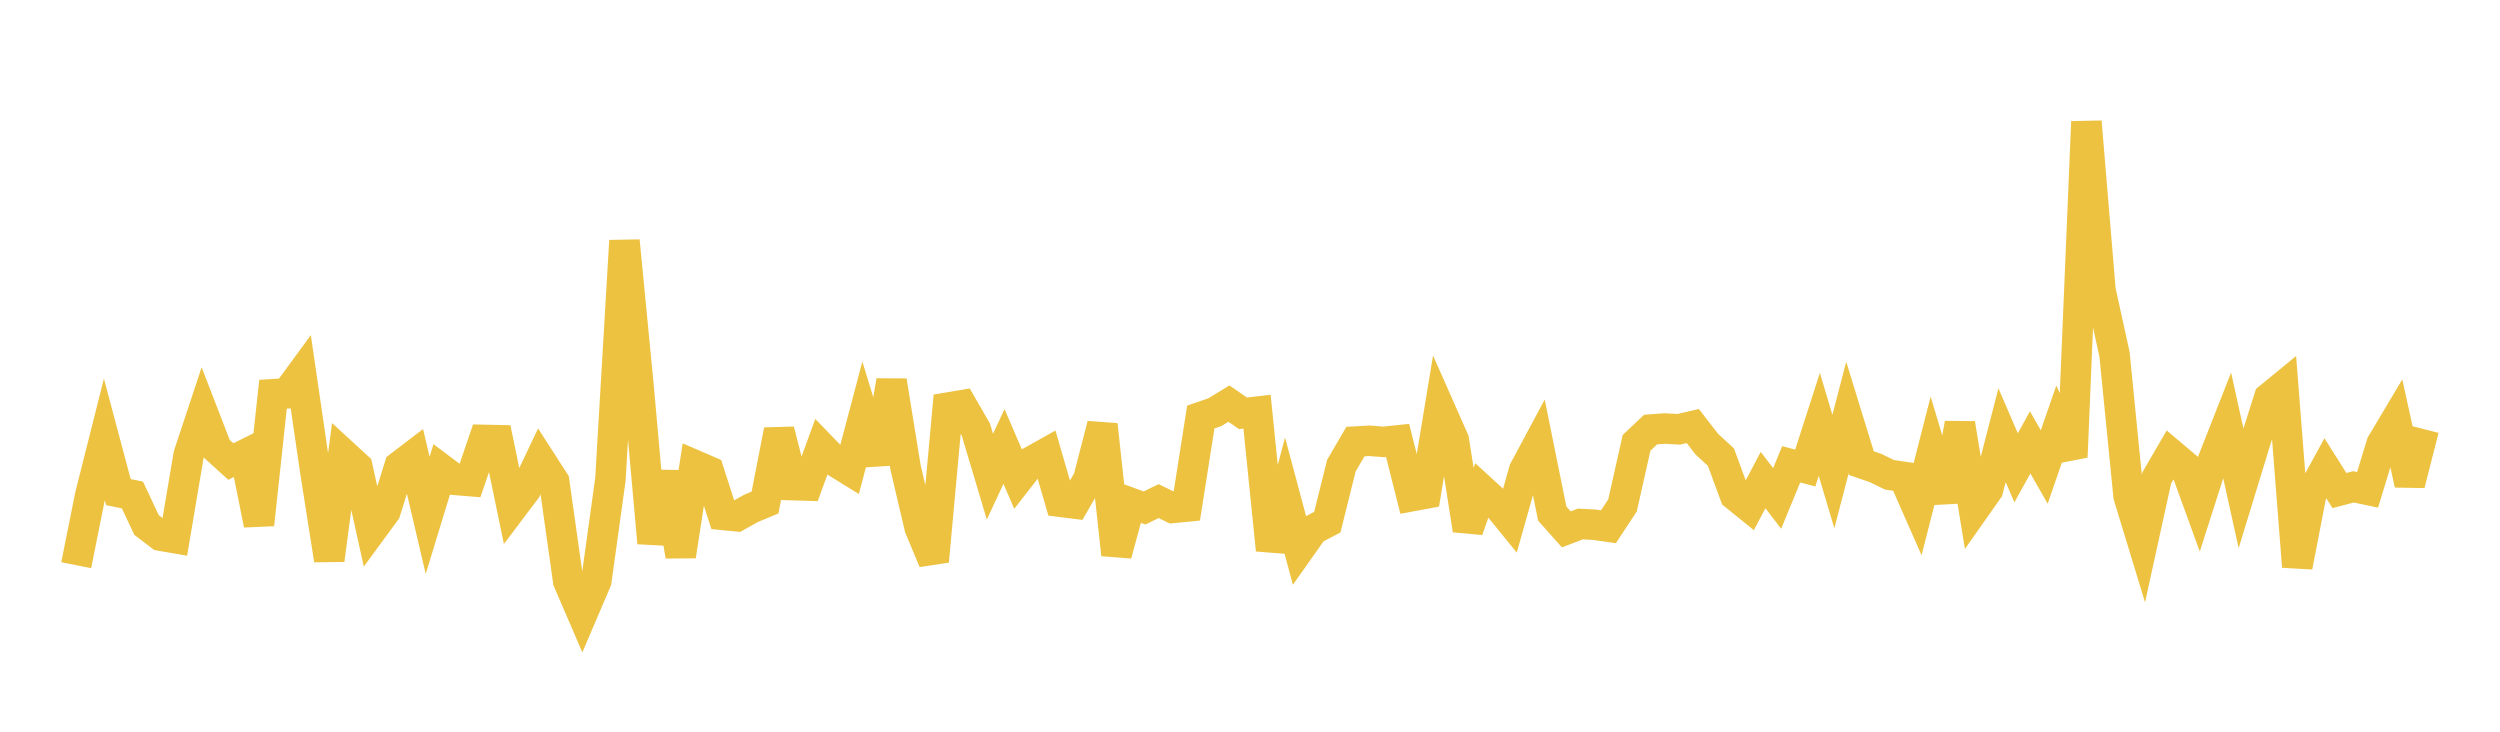 <svg width="164" height="48" xmlns="http://www.w3.org/2000/svg" xmlns:xlink="http://www.w3.org/1999/xlink"><path fill="none" stroke="rgb(237,194,64)" stroke-width="2" d="M5,37.076L5.922,32.478L6.844,28.823L7.766,32.283L8.689,32.473L9.611,34.439L10.533,35.14L11.455,35.299L12.377,29.835L13.299,27.054L14.222,29.441L15.144,30.277L16.066,29.818L16.988,34.411L17.91,25.861L18.832,25.803L19.754,24.545L20.677,30.875L21.599,36.734L22.521,29.787L23.443,30.634L24.365,34.796L25.287,33.539L26.21,30.581L27.132,29.877L28.054,33.811L28.976,30.792L29.898,31.484L30.82,31.56L31.743,28.857L32.665,28.876L33.587,33.322L34.509,32.1L35.431,30.159L36.353,31.589L37.275,38.122L38.198,40.261L39.12,38.106L40.042,31.452L40.964,15.797L41.886,25.314L42.808,35.615L43.731,30.999L44.653,36.474L45.575,30.514L46.497,30.913L47.419,33.778L48.341,33.869L49.263,33.351L50.186,32.966L51.108,28.227L52.03,31.826L52.952,31.853L53.874,29.325L54.796,30.277L55.719,30.848L56.641,27.365L57.563,30.38L58.485,24.982L59.407,30.679L60.329,34.605L61.251,36.818L62.174,26.739L63.096,26.583L64.018,28.183L64.94,31.273L65.862,29.286L66.784,31.431L67.707,30.245L68.629,29.729L69.551,32.916L70.473,33.03L71.395,31.434L72.317,27.862L73.24,36.379L74.162,32.987L75.084,33.323L76.006,32.872L76.928,33.321L77.85,33.231L78.772,27.356L79.695,27.04L80.617,26.476L81.539,27.113L82.461,27.006L83.383,36.079L84.305,32.591L85.228,36.041L86.15,34.736L87.072,34.254L87.994,30.548L88.916,28.968L89.838,28.915L90.76,28.987L91.683,28.891L92.605,32.551L93.527,32.38L94.449,26.789L95.371,28.872L96.293,34.768L97.216,32.145L98.138,32.991L99.06,34.125L99.982,30.851L100.904,29.129L101.826,33.69L102.749,34.727L103.671,34.373L104.593,34.423L105.515,34.554L106.437,33.153L107.359,29.049L108.281,28.179L109.204,28.111L110.126,28.162L111.048,27.948L111.97,29.139L112.892,29.986L113.814,32.489L114.737,33.236L115.659,31.492L116.581,32.698L117.503,30.458L118.425,30.702L119.347,27.839L120.269,30.935L121.192,27.391L122.114,30.384L123.036,30.702L123.958,31.149L124.88,31.284L125.802,33.374L126.725,29.763L127.647,32.856L128.569,27.785L129.491,33.43L130.413,32.119L131.335,28.549L132.257,30.687L133.18,29.021L134.102,30.634L135.024,27.971L135.946,29.979L136.868,7.985L137.79,19.036L138.713,23.251L139.635,32.536L140.557,35.563L141.479,31.357L142.401,29.771L143.323,30.548L144.246,33.088L145.168,30.202L146.09,27.858L147.012,32.03L147.934,29.017L148.856,26.098L149.778,25.342L150.701,37.17L151.623,32.407L152.545,30.72L153.467,32.179L154.389,31.938L155.311,32.133L156.234,29.121L157.156,27.573L158.078,31.771L159,28.149"></path></svg>